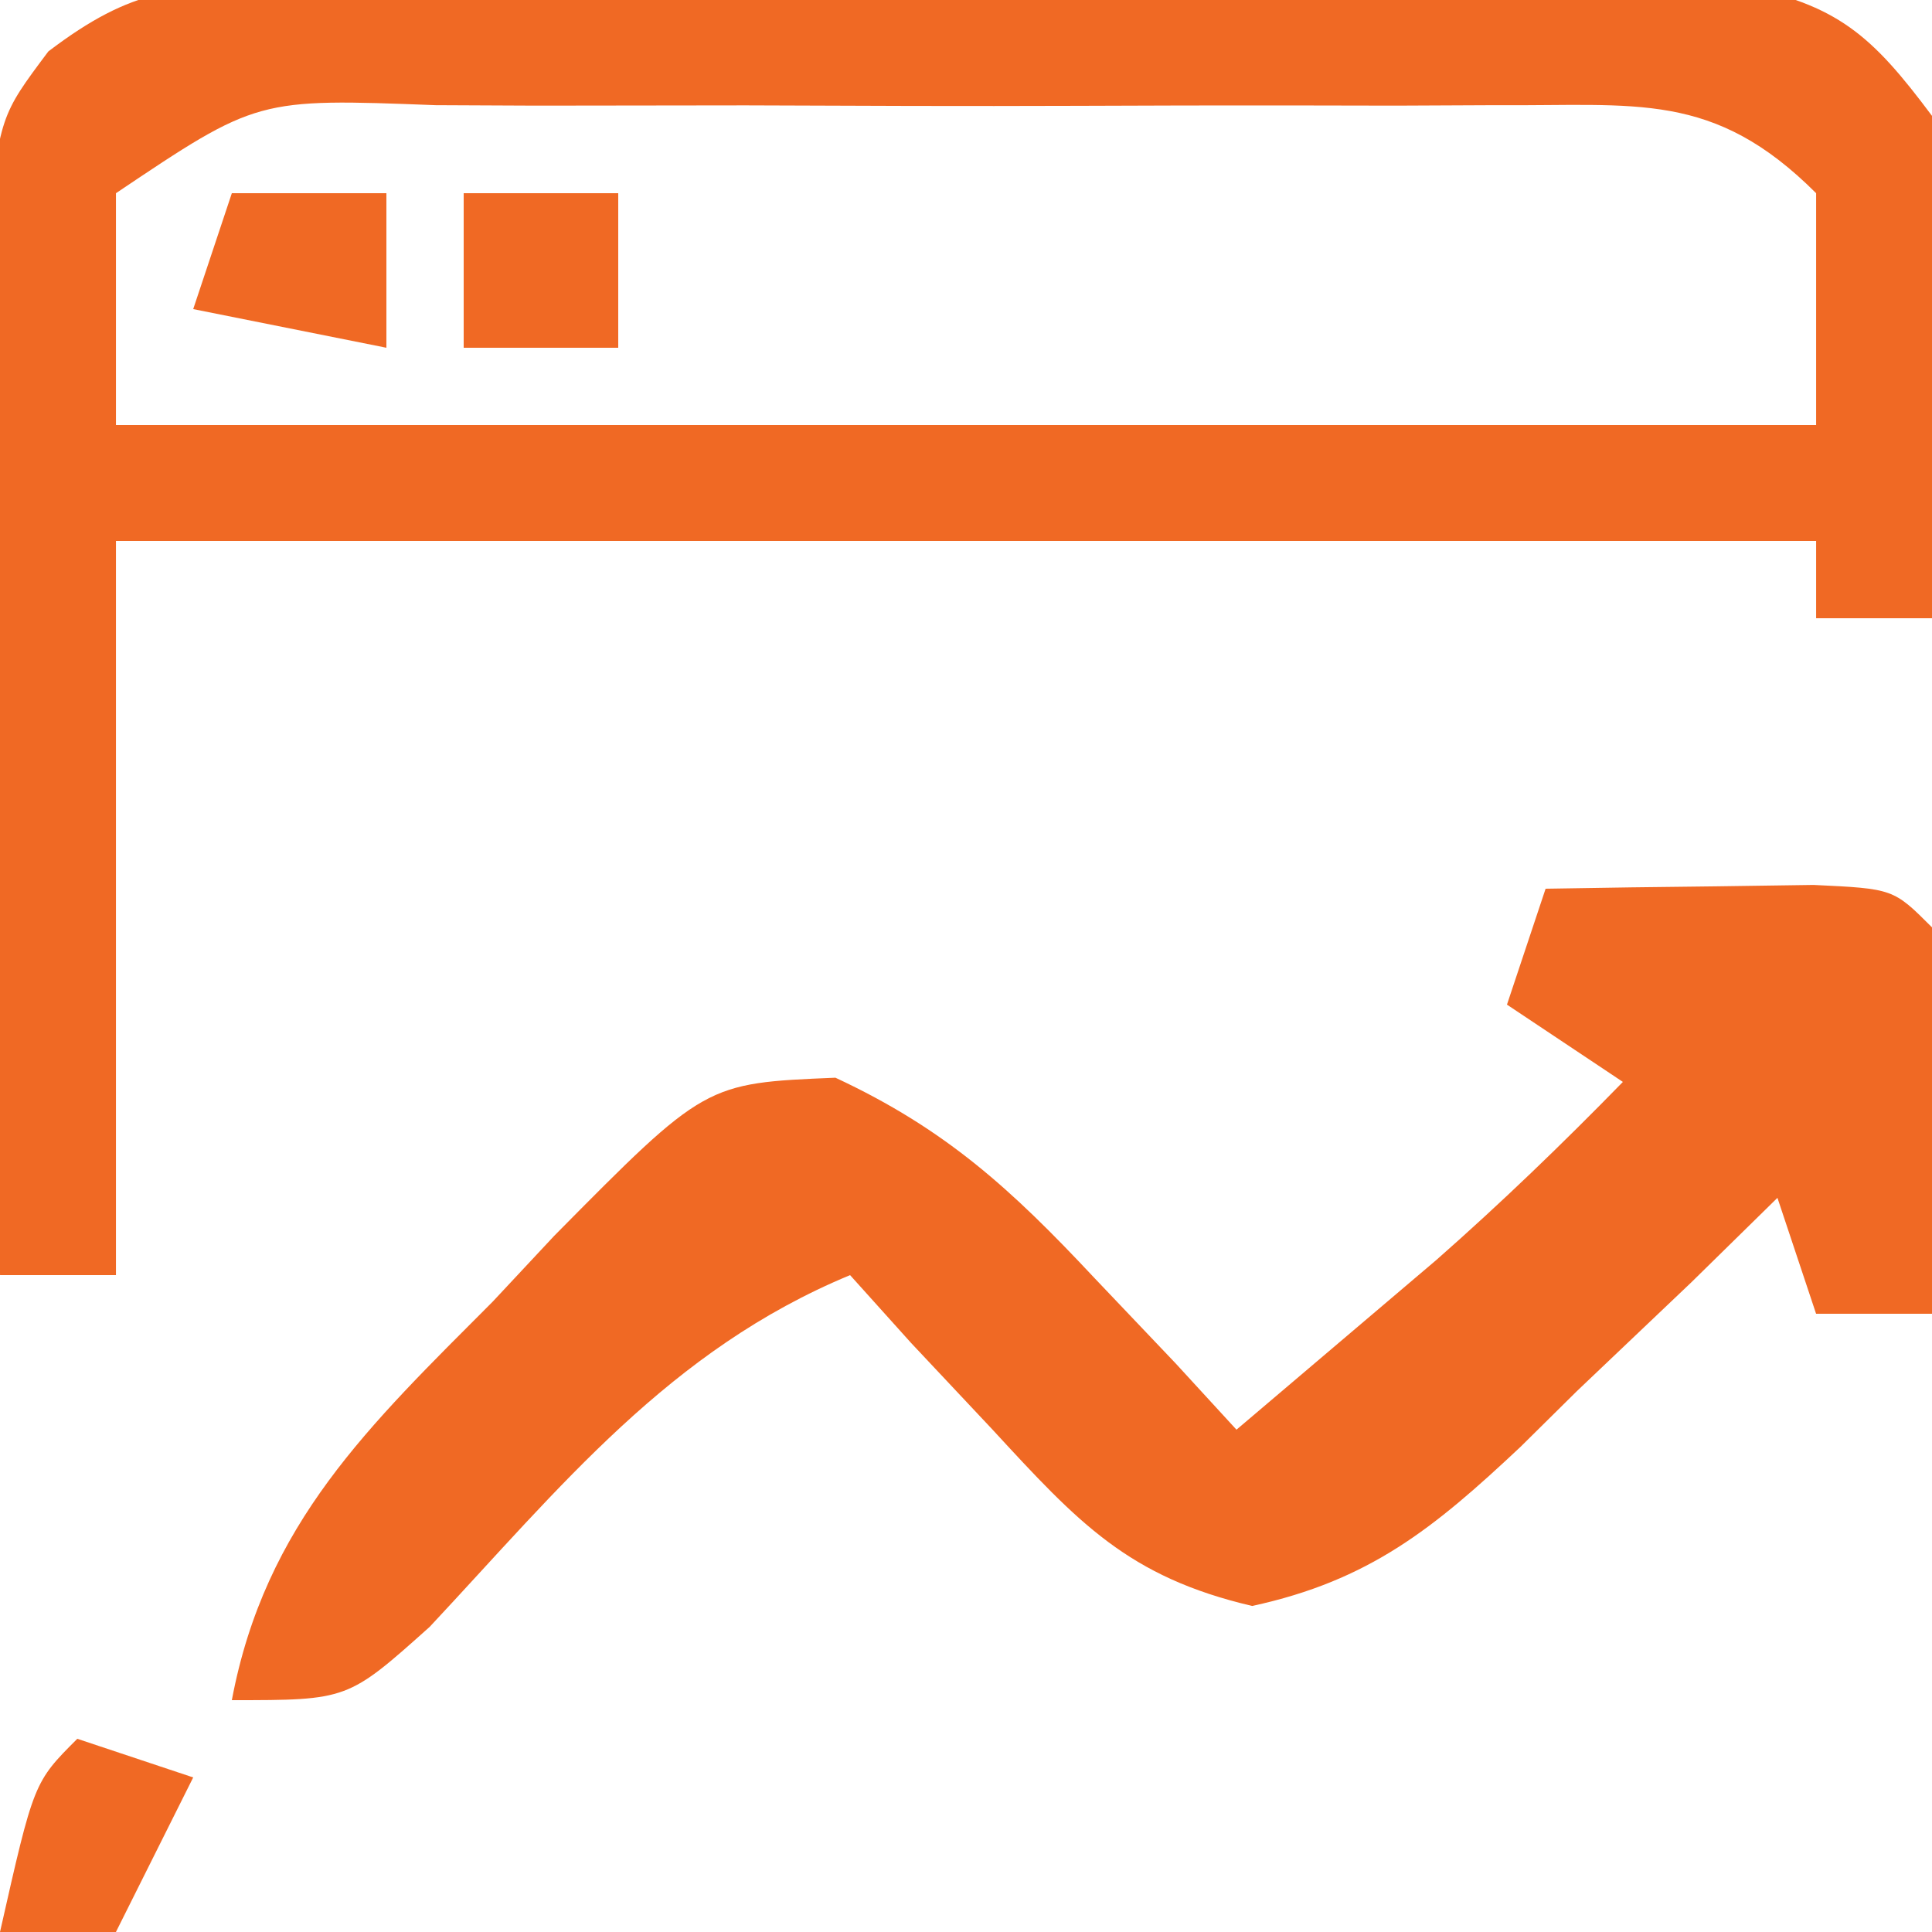 <svg width="50" height="50" viewBox="0 0 50 50" fill="none" xmlns="http://www.w3.org/2000/svg">
<g clip-path="url(#clip0_2749_660)">
<path d="M7.333 -0.388C8.204 -0.398 9.075 -0.407 9.972 -0.417C10.91 -0.411 11.847 -0.405 12.813 -0.398C13.778 -0.401 14.744 -0.404 15.738 -0.407C17.779 -0.409 19.82 -0.404 21.861 -0.391C24.989 -0.375 28.115 -0.391 31.243 -0.41C33.225 -0.408 35.206 -0.404 37.188 -0.398C38.126 -0.405 39.063 -0.411 40.029 -0.417C40.9 -0.407 41.771 -0.398 42.669 -0.388C43.435 -0.386 44.201 -0.383 44.99 -0.381C47.559 0.106 48.45 0.922 50.001 3C50.294 6.137 50.294 6.137 50.188 9.688C50.148 11.457 50.148 11.457 50.106 13.262C50.071 14.165 50.037 15.069 50.001 16C49.011 16 48.021 16 47.001 16C47.001 15.34 47.001 14.68 47.001 14C32.481 14 17.961 14 3.001 14C3.001 20.27 3.001 26.54 3.001 33C2.011 33 1.021 33 0.001 33C-0.073 28.782 -0.128 24.565 -0.164 20.347C-0.179 18.913 -0.2 17.478 -0.226 16.044C-0.262 13.981 -0.279 11.919 -0.292 9.855C-0.308 8.614 -0.324 7.373 -0.34 6.094C0.001 3 0.001 3 1.251 1.331C3.438 -0.332 4.605 -0.38 7.333 -0.388ZM3.001 5C3.001 6.98 3.001 8.96 3.001 11C17.521 11 32.041 11 47.001 11C47.001 9.02 47.001 7.04 47.001 5C44.34 2.339 42.346 2.751 38.727 2.722C37.868 2.726 37.01 2.73 36.126 2.734C35.245 2.732 34.365 2.731 33.458 2.729C31.596 2.727 29.733 2.731 27.87 2.739C25.012 2.75 22.155 2.739 19.298 2.727C17.49 2.728 15.683 2.73 13.876 2.734C12.588 2.728 12.588 2.728 11.275 2.722C6.658 2.545 6.658 2.545 3.001 5Z" fill="#F06924"/>
<path d="M40 23C41.479 22.973 42.958 22.954 44.438 22.938C45.261 22.926 46.085 22.914 46.934 22.902C49 23 49 23 50 24C50.072 25.686 50.084 27.375 50.062 29.062C50.053 29.982 50.044 30.901 50.035 31.848C50.024 32.558 50.012 33.268 50 34C49.01 34 48.02 34 47 34C46.505 32.515 46.505 32.515 46 31C44.896 32.083 44.896 32.083 43.77 33.188C42.785 34.126 41.799 35.063 40.812 36C40.33 36.477 39.847 36.954 39.35 37.445C37.107 39.553 35.443 40.904 32.406 41.562C29.197 40.812 27.906 39.407 25.688 37C24.641 35.886 24.641 35.886 23.574 34.75C23.055 34.172 22.535 33.595 22 33C17.332 34.935 14.513 38.475 11.121 42.102C9 44 9 44 6 44C6.862 39.422 9.556 36.893 12.75 33.688C13.539 32.843 13.539 32.843 14.344 31.982C18.251 28.031 18.251 28.031 21.621 27.891C24.471 29.22 26.166 30.77 28.312 33.062C29.01 33.796 29.707 34.529 30.426 35.285C31.205 36.134 31.205 36.134 32 37C33.105 36.064 34.209 35.126 35.312 34.188C35.927 33.665 36.542 33.143 37.176 32.605C38.854 31.128 40.439 29.6 42 28C41.01 27.34 40.02 26.68 39 26C39.33 25.01 39.66 24.02 40 23Z" fill="#F06924"/>
<path d="M2 45C2.99 45.33 3.98 45.66 5 46C4.34 47.32 3.68 48.64 3 50C2.01 50 1.02 50 0 50C0.875 46.125 0.875 46.125 2 45Z" fill="#F06924"/>
<path d="M6 5C7.32 5 8.64 5 10 5C10 6.32 10 7.64 10 9C8.35 8.67 6.7 8.34 5 8C5.33 7.01 5.66 6.02 6 5Z" fill="#F06924"/>
<path d="M12 5C13.32 5 14.64 5 16 5C16 6.32 16 7.64 16 9C14.68 9 13.36 9 12 9C12 7.68 12 6.36 12 5Z" fill="#F06924"/>
</g>
<defs>
<clipPath id="clip0_2749_660">
<rect width="50" height="50" fill="white"/>
</clipPath>
</defs>
</svg>

